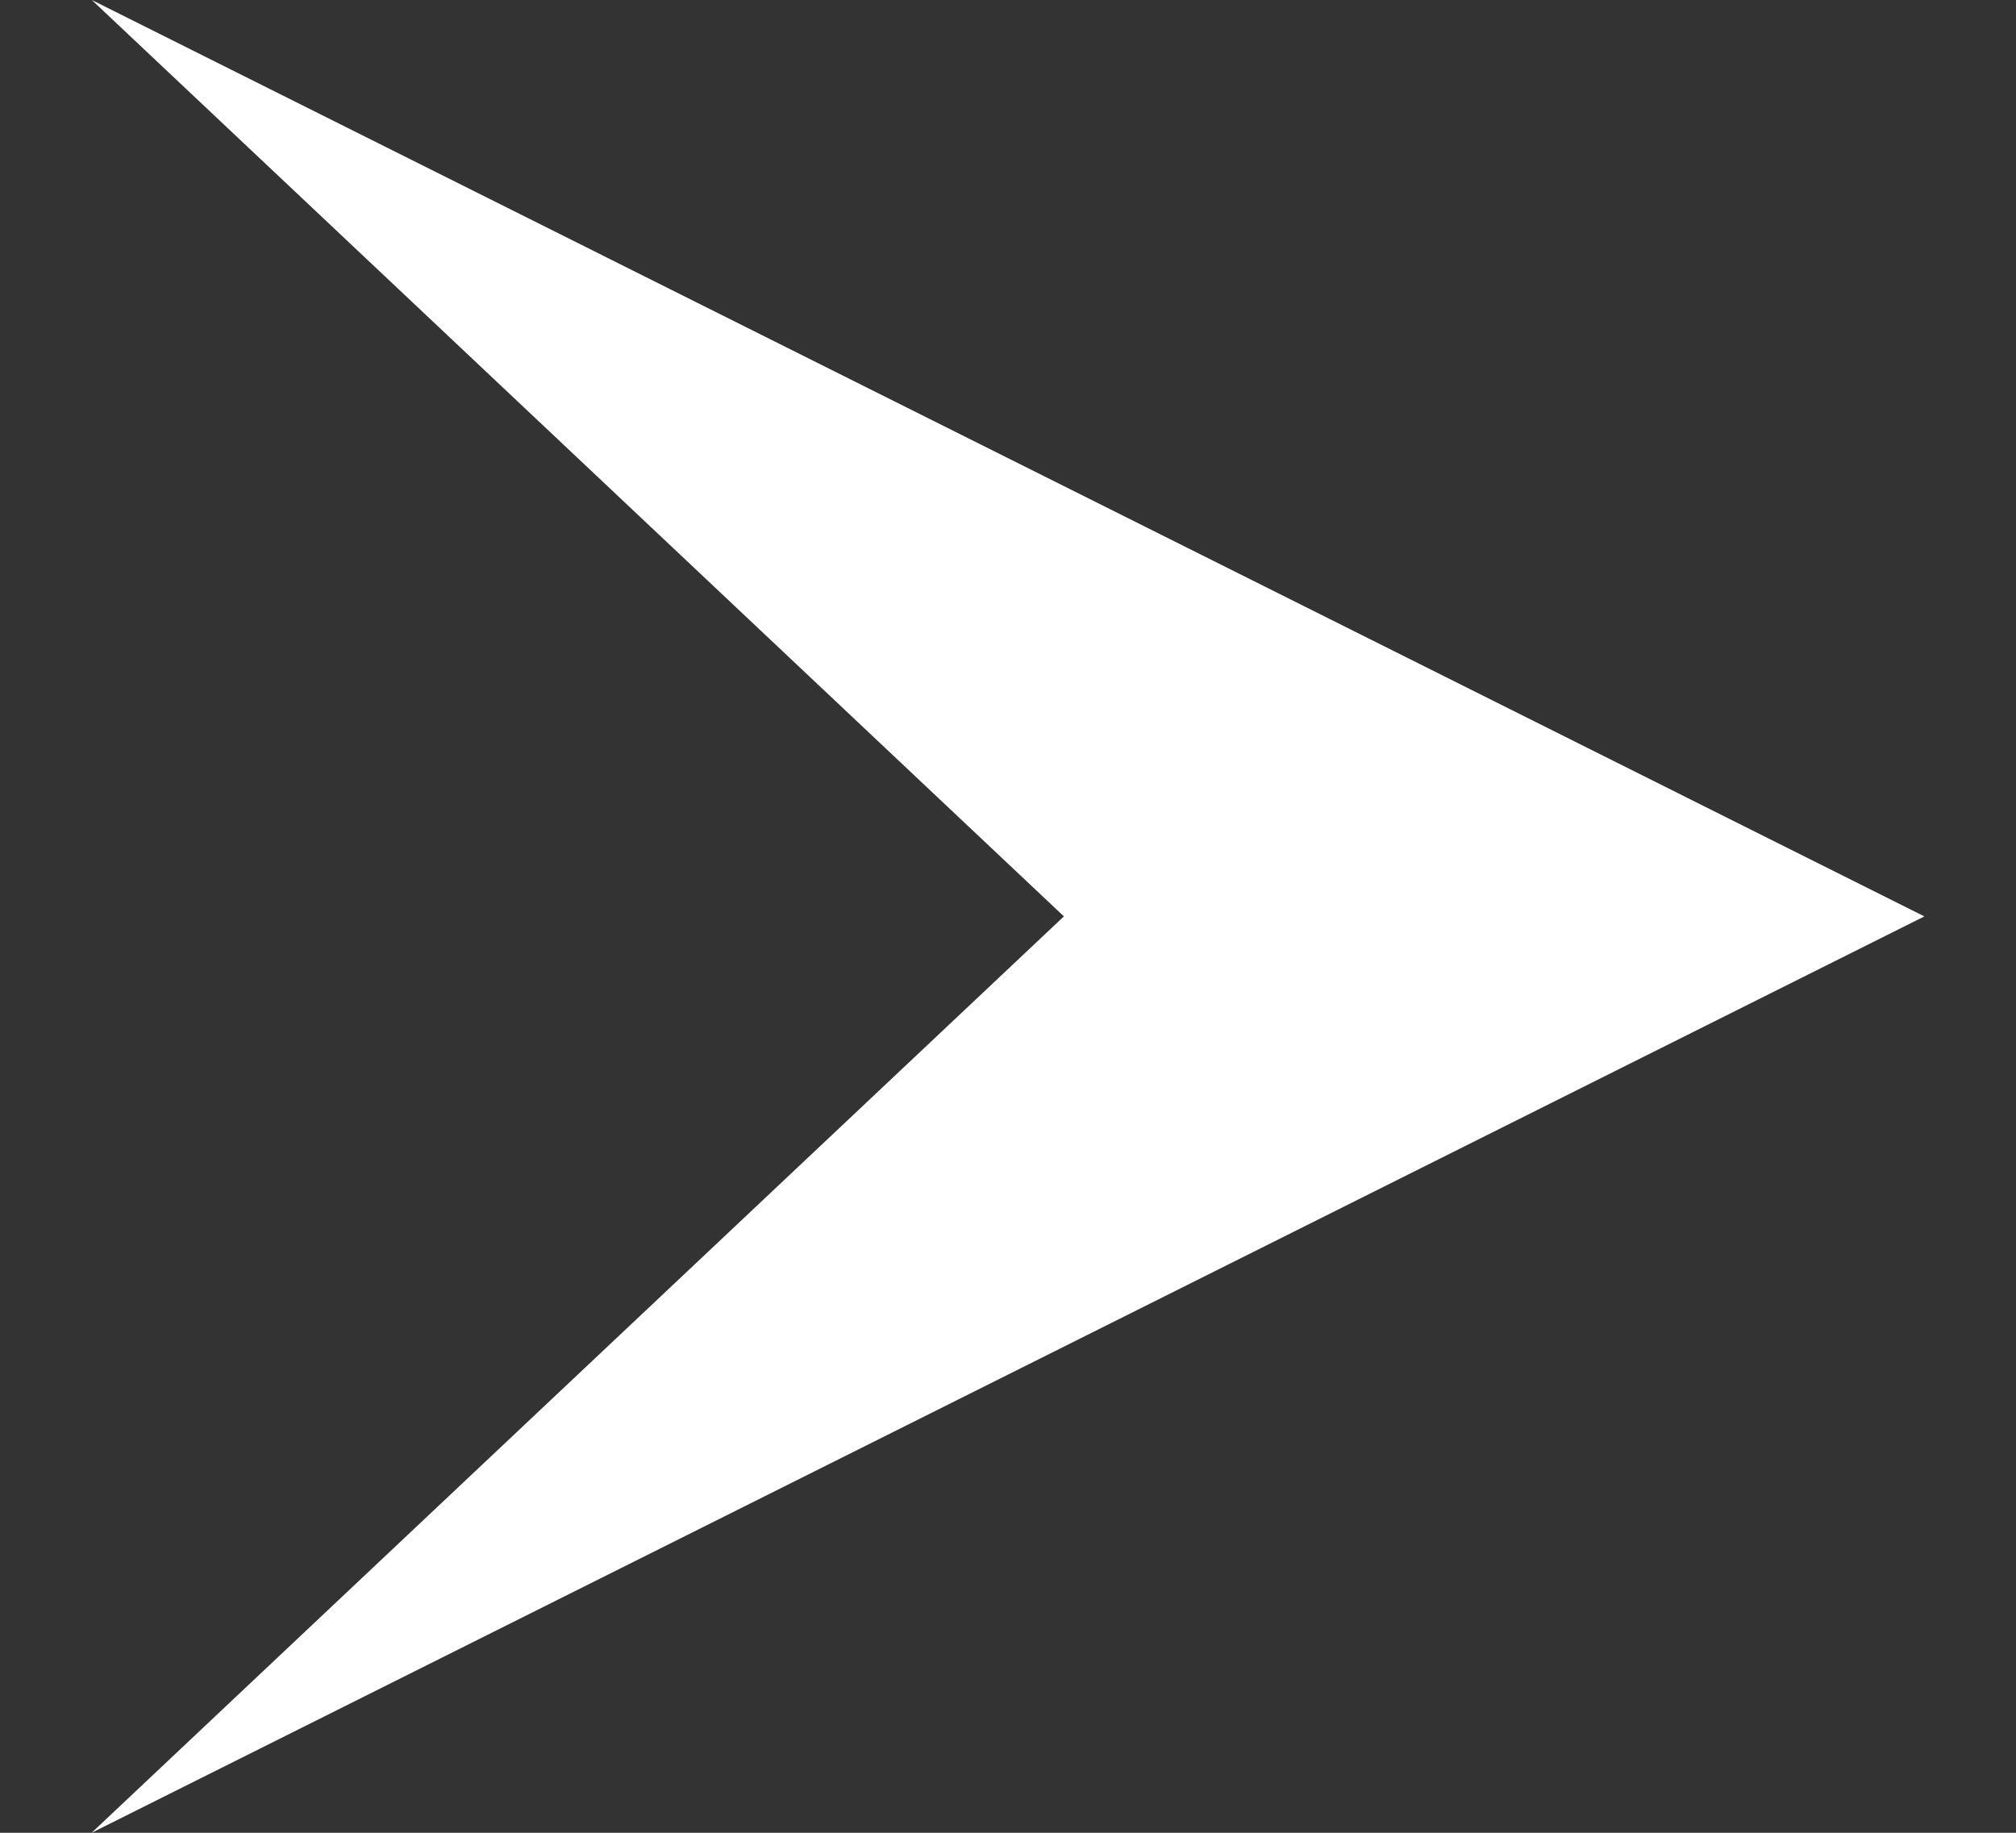 <svg width="11" height="10" viewBox="0 0 11 10" fill="none" xmlns="http://www.w3.org/2000/svg">
<rect x="0" y="0" width="11" height="10" fill="#333333" stroke="none"/>
<path id="Union" d="M5.805 5L0.5 10L10.5 5L0.501 0L5.805 5Z" fill="white"/>
</svg>
